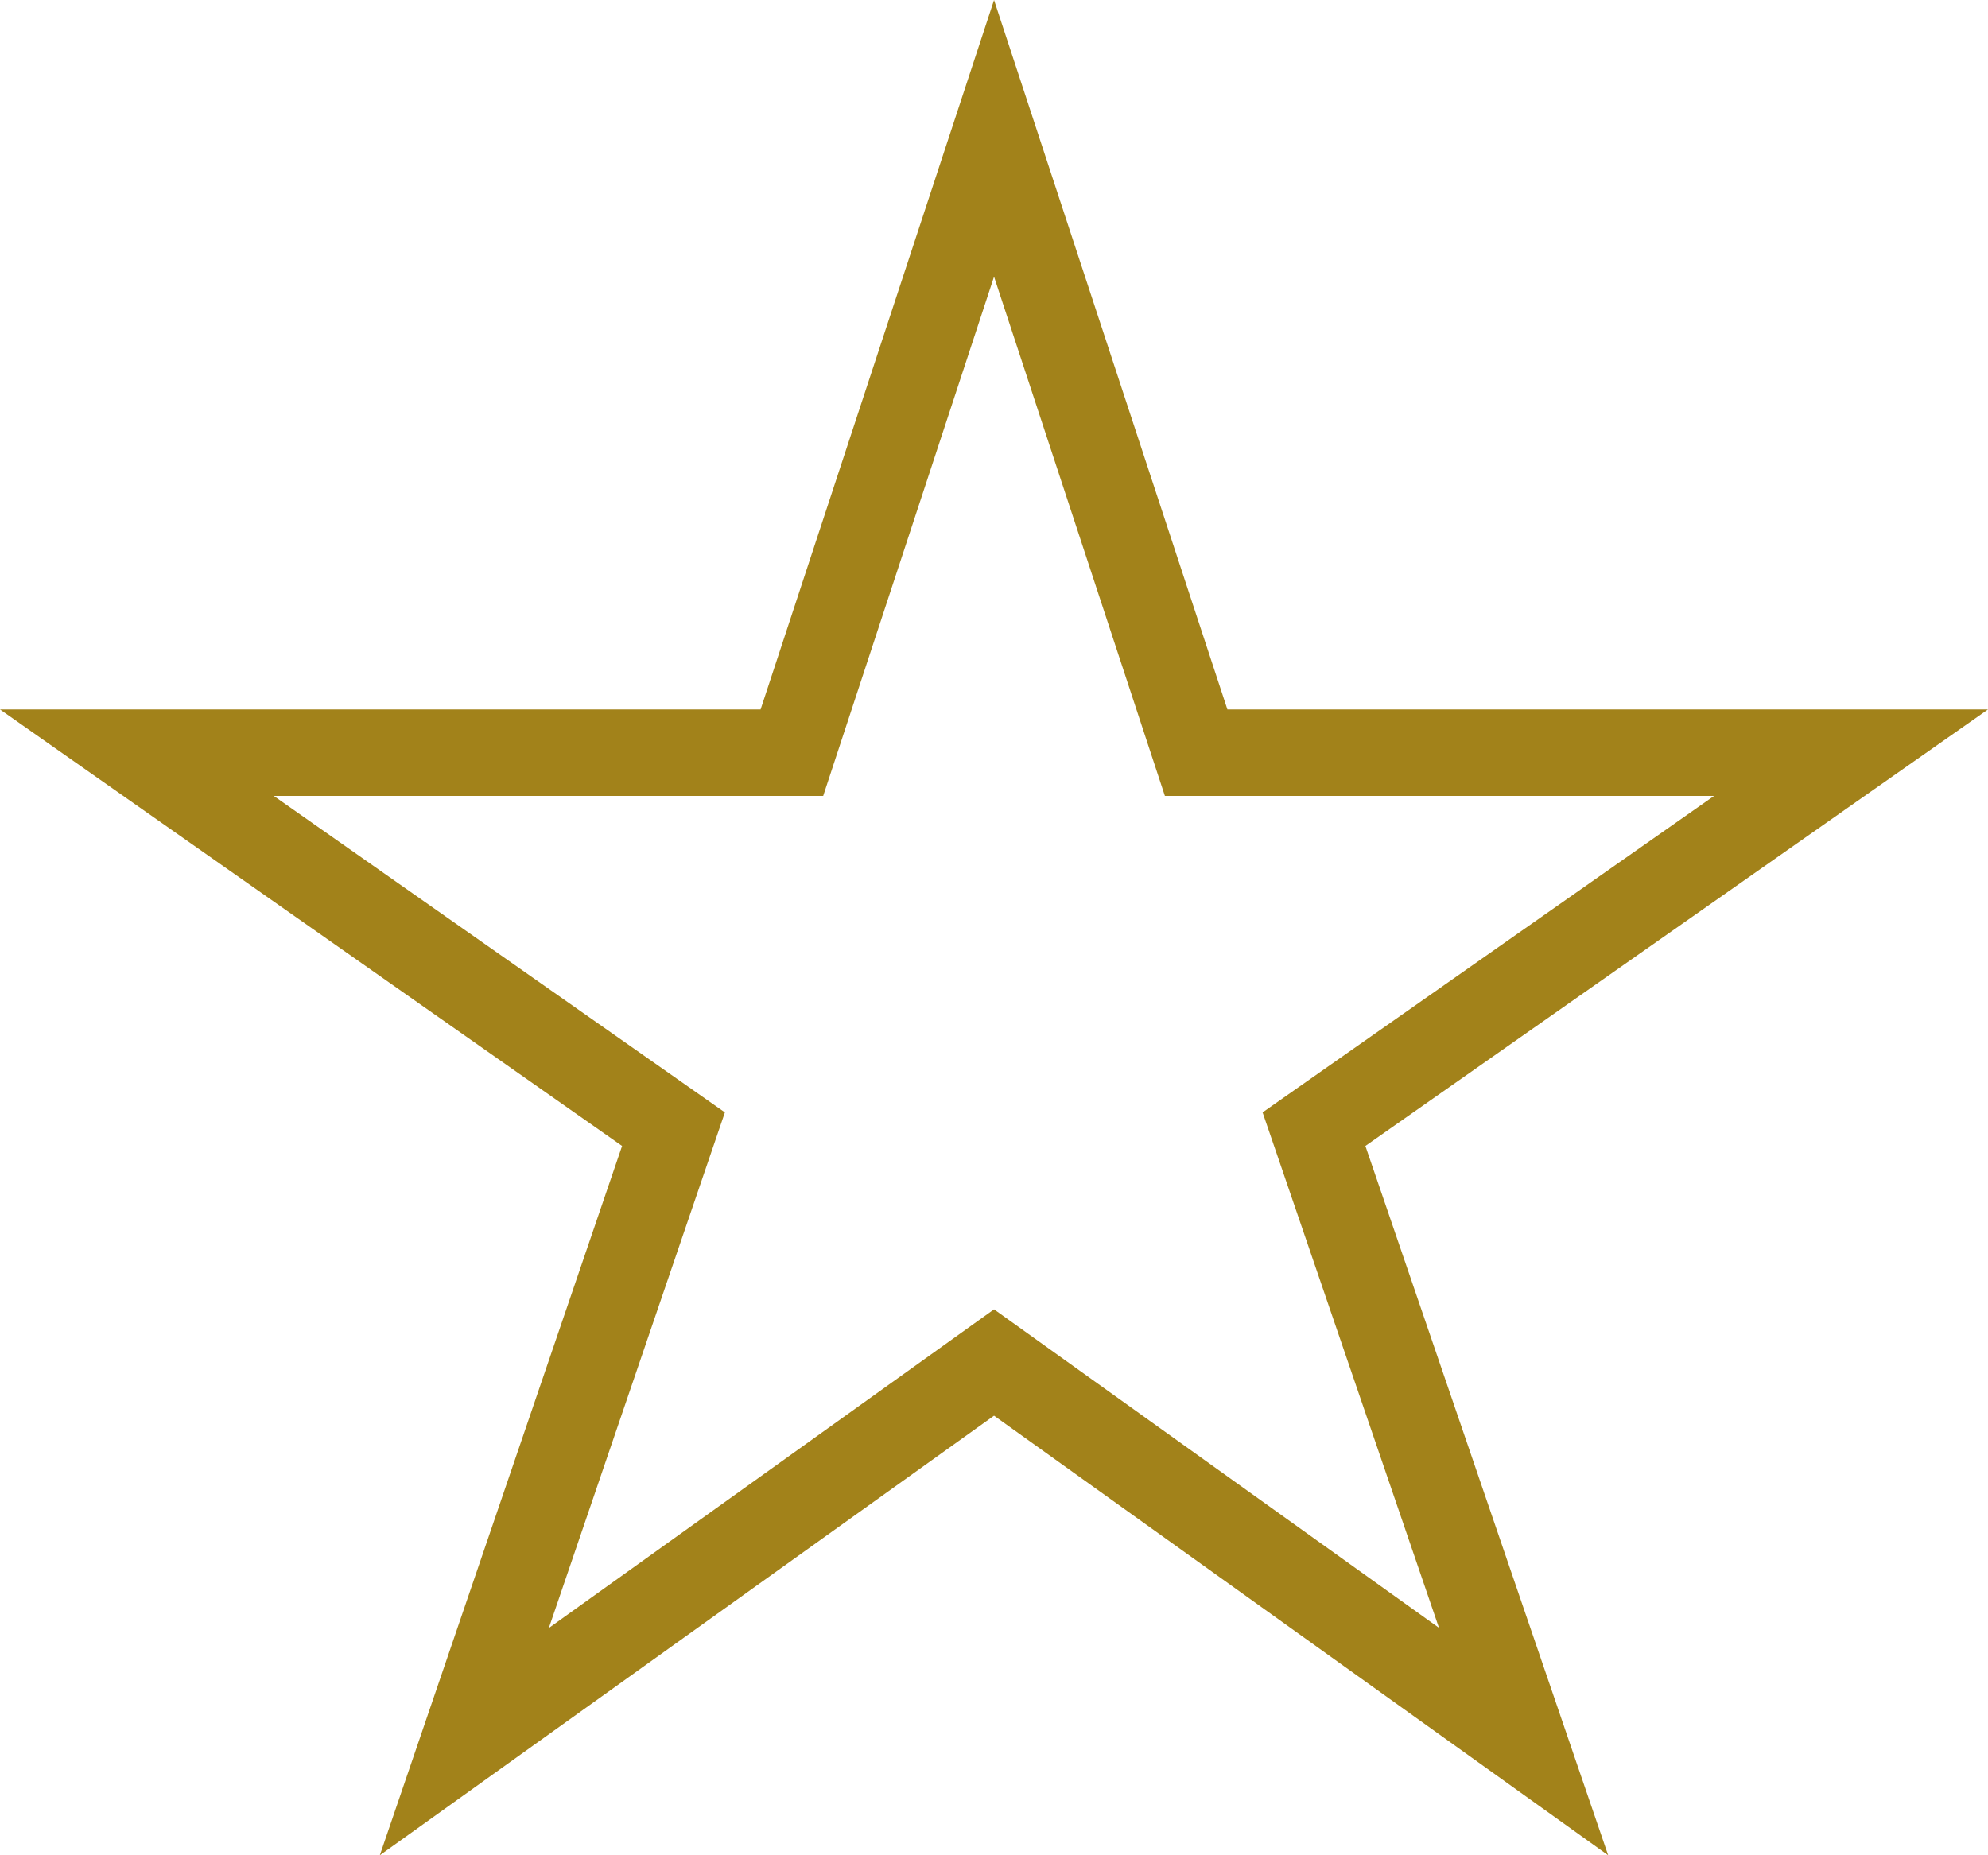 <svg xmlns="http://www.w3.org/2000/svg" width="20" height="18.667" viewBox="0 0 22.993 21.46">
  <g id="star-empty" transform="translate(-16 -32)" fill="none">
    <path d="M38.993,40.206H30.2L27.5,32l-2.7,8.206H16l7.2,5.049-2.8,8.206,7.1-5.085,7.1,5.085-2.808-8.206Z" stroke="none" style="fill:none !important" />
    <path d="M 27.497 35.2 L 25.521 41.206 L 19.166 41.206 L 24.384 44.867 L 22.348 50.831 L 27.497 47.145 L 32.643 50.829 L 30.603 44.867 L 35.825 41.206 L 29.473 41.206 L 27.497 35.2 M 27.497 32 L 30.196 40.206 L 38.993 40.206 L 31.792 45.255 L 34.6 53.46 L 27.497 48.375 L 20.393 53.46 L 23.195 45.255 L 16 40.206 L 24.797 40.206 L 27.497 32 Z" stroke="none" fill="#a2821a"/>
  </g>
</svg>
